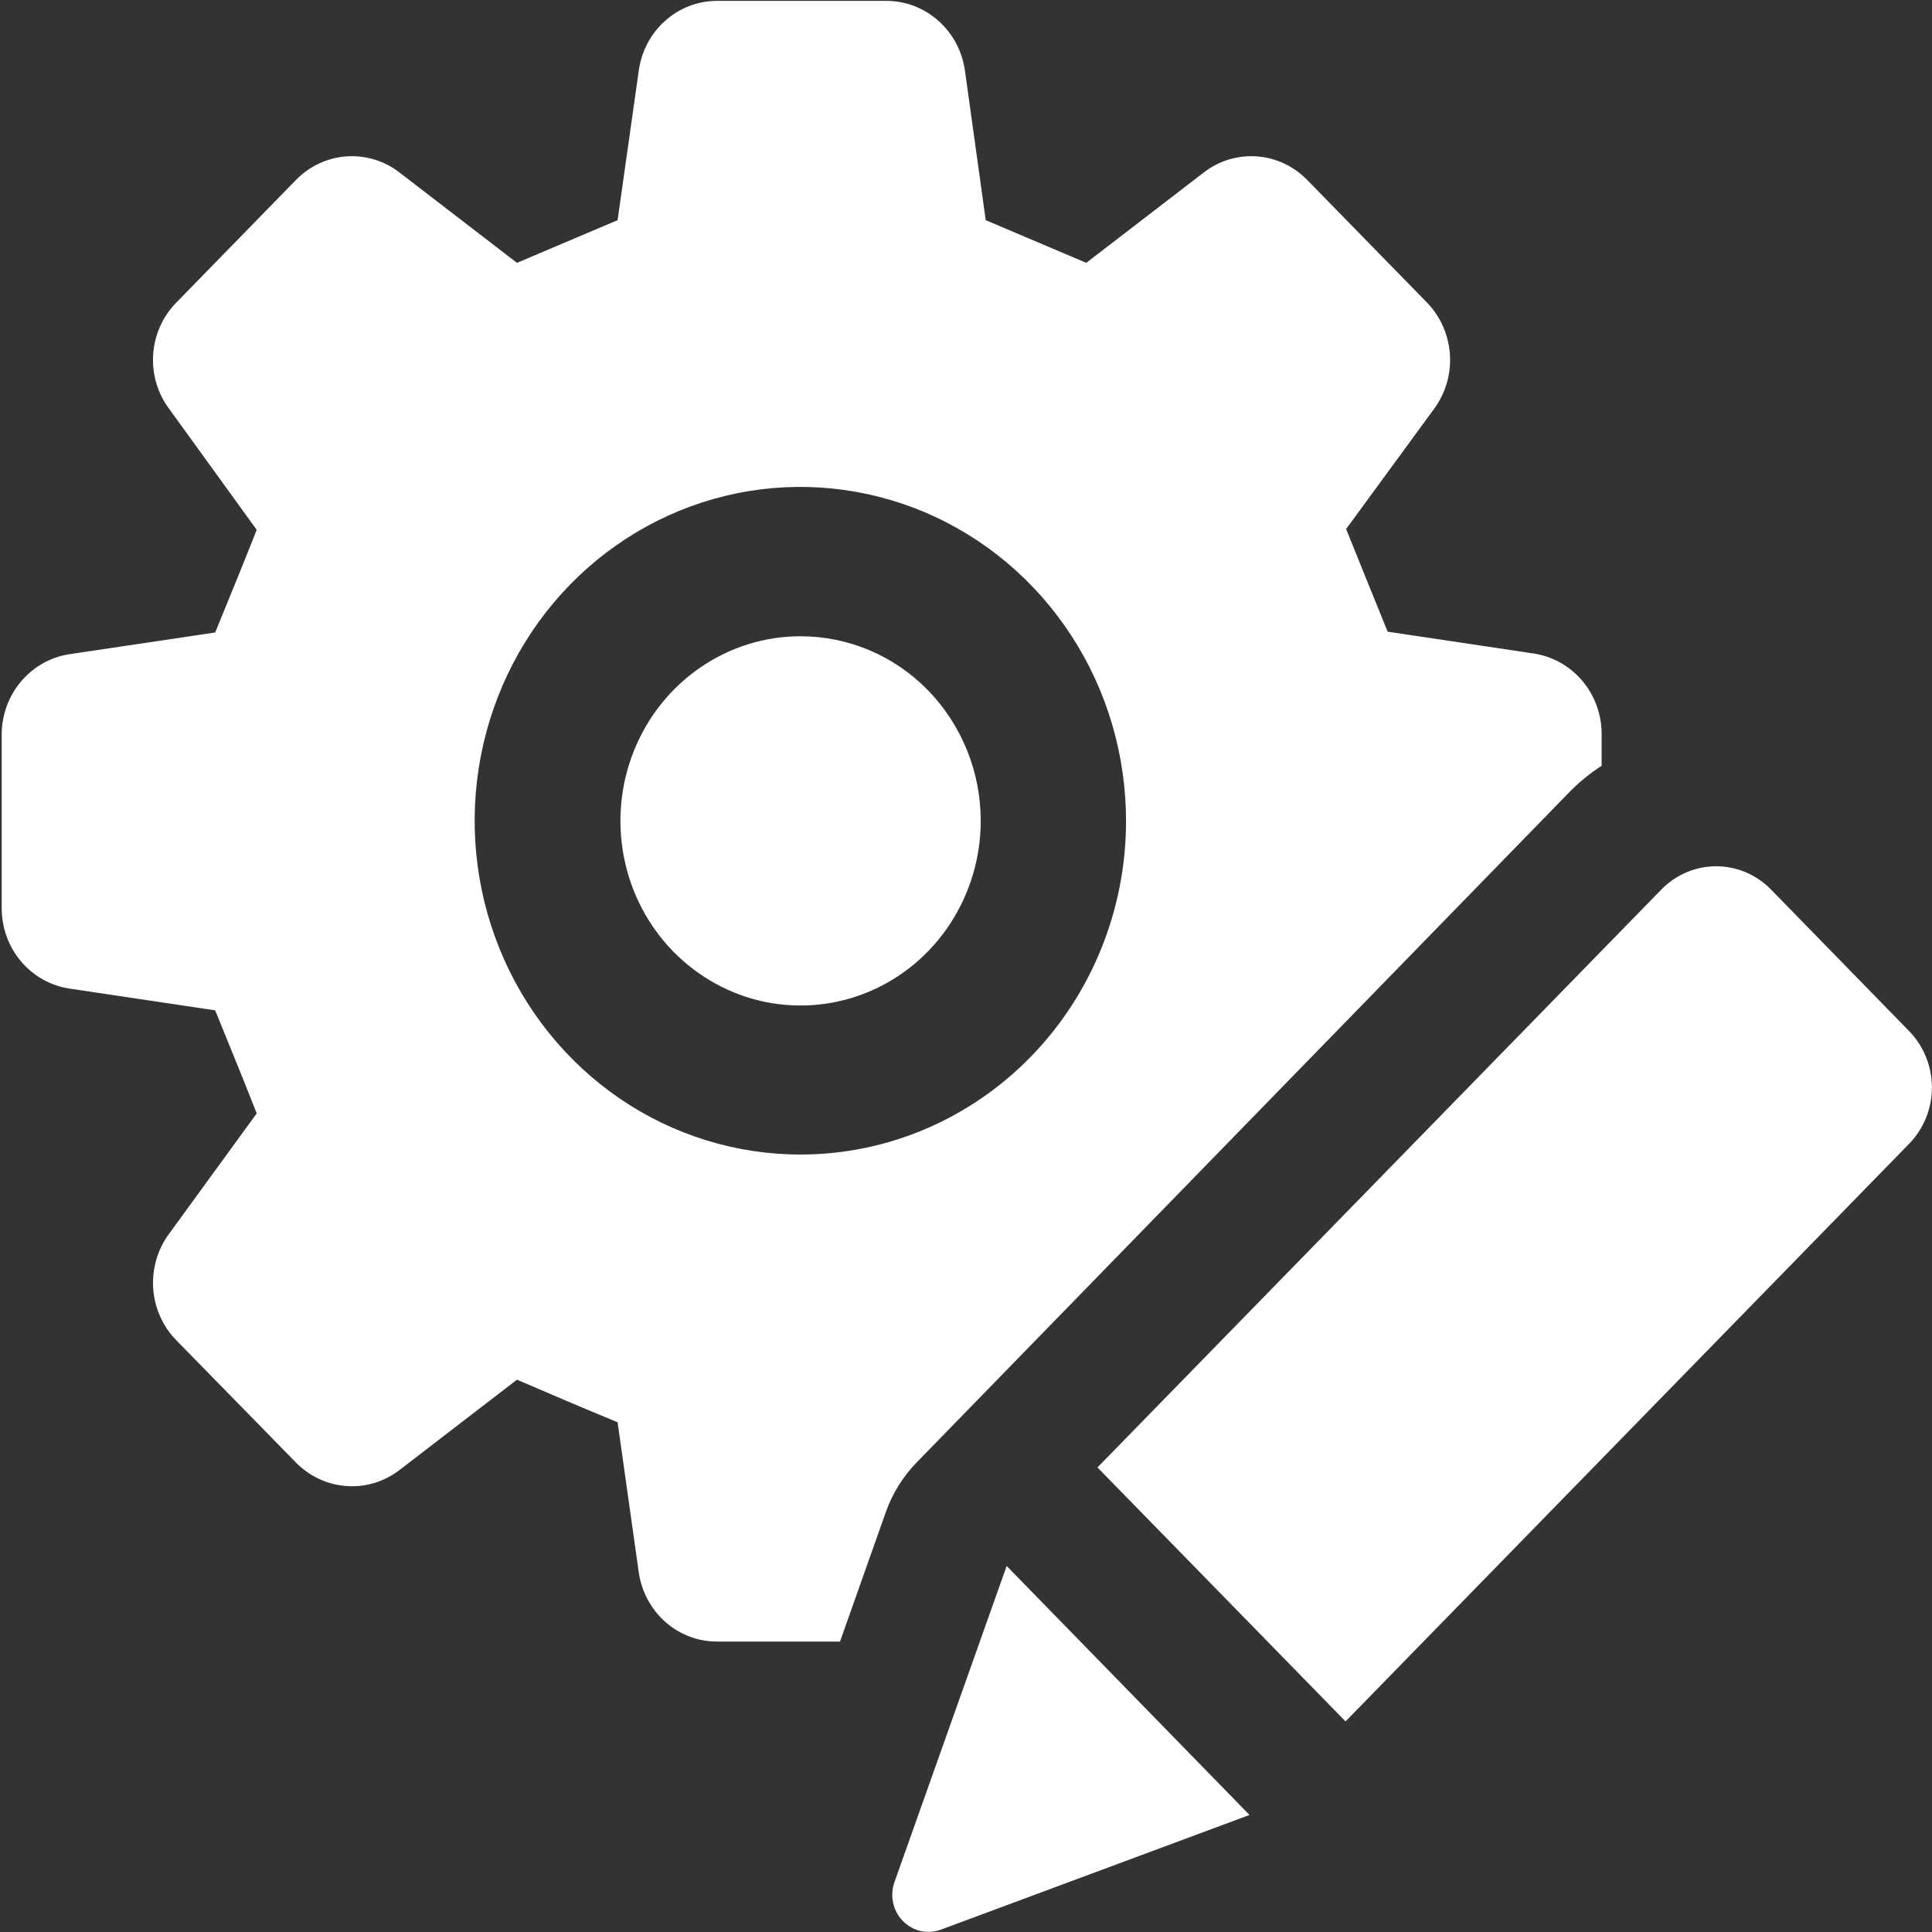 <svg width="24" height="24" viewBox="0 0 24 24" fill="none" xmlns="http://www.w3.org/2000/svg">
<rect x="0" y="0" width="24" height="24" fill="#333333" stroke="none"/>
<g id="icon" clip-path="url(#clip0_78_462)">
<path id="Vector" d="M19.474 9.862C19.601 9.729 19.742 9.612 19.896 9.513V9.116C19.896 8.874 19.81 8.639 19.655 8.456C19.5 8.273 19.285 8.153 19.051 8.118L17.238 7.847C17.009 7.285 16.951 7.138 16.722 6.572L17.819 5.073C17.96 4.879 18.028 4.64 18.011 4.399C17.994 4.158 17.894 3.932 17.728 3.76L16.237 2.234C16.07 2.063 15.849 1.96 15.614 1.943C15.379 1.926 15.146 1.995 14.957 2.14L13.494 3.265L12.245 2.735L11.987 0.877C11.953 0.637 11.836 0.417 11.657 0.258C11.478 0.099 11.25 0.011 11.013 0.011H8.909C8.672 0.01 8.443 0.098 8.264 0.257C8.085 0.416 7.968 0.637 7.935 0.877L7.672 2.735L6.422 3.265L4.959 2.14C4.77 1.995 4.537 1.926 4.302 1.943C4.067 1.96 3.845 2.063 3.678 2.234L2.189 3.76C2.021 3.931 1.92 4.158 1.903 4.399C1.886 4.64 1.955 4.88 2.097 5.073L3.189 6.582C2.966 7.144 2.901 7.298 2.673 7.857L0.86 8.127C0.627 8.163 0.414 8.284 0.26 8.467C0.106 8.65 0.021 8.884 0.021 9.126V11.281C0.021 11.523 0.105 11.757 0.259 11.94C0.413 12.124 0.627 12.244 0.86 12.28L2.673 12.551C2.901 13.113 2.966 13.266 3.189 13.831L2.097 15.331C1.955 15.525 1.887 15.765 1.903 16.007C1.92 16.249 2.021 16.476 2.189 16.648L3.678 18.17C3.846 18.34 4.067 18.443 4.302 18.46C4.537 18.478 4.77 18.408 4.959 18.264L6.422 17.139C6.971 17.374 7.121 17.44 7.672 17.668L7.935 19.533C7.97 19.772 8.087 19.991 8.266 20.149C8.445 20.307 8.673 20.393 8.909 20.392H10.435L11.005 18.781C11.087 18.551 11.217 18.342 11.386 18.168L19.474 9.862ZM9.946 14.342C9.145 14.343 8.362 14.1 7.696 13.645C7.031 13.189 6.511 12.542 6.205 11.784C5.898 11.026 5.818 10.192 5.974 9.387C6.13 8.582 6.515 7.843 7.081 7.263C7.647 6.683 8.368 6.288 9.153 6.128C9.939 5.968 10.752 6.051 11.492 6.365C12.231 6.679 12.863 7.211 13.307 7.894C13.752 8.576 13.988 9.378 13.988 10.199C13.988 11.298 13.562 12.351 12.804 13.128C12.046 13.905 11.018 14.342 9.946 14.342Z" fill="white"/>
<path id="Vector_2" d="M11.111 23.381C11.082 23.463 11.076 23.552 11.095 23.638C11.113 23.723 11.155 23.802 11.216 23.863C11.276 23.925 11.353 23.968 11.436 23.988C11.52 24.006 11.607 24.001 11.687 23.971L15.522 22.546L12.505 19.453L11.111 23.381Z" fill="white"/>
<path id="Vector_3" d="M23.719 12.812L22 11.05C21.819 10.865 21.574 10.761 21.319 10.761C21.063 10.761 20.818 10.865 20.638 11.05L13.633 18.229L16.715 21.384L23.719 14.205C23.898 14.02 23.999 13.77 23.999 13.509C23.999 13.248 23.898 12.997 23.719 12.812Z" fill="white"/>
<path id="Vector_4" d="M9.946 7.904C9.503 7.903 9.07 8.038 8.702 8.29C8.334 8.542 8.047 8.9 7.878 9.319C7.708 9.738 7.664 10.199 7.75 10.644C7.836 11.089 8.049 11.498 8.362 11.819C8.675 12.139 9.074 12.358 9.508 12.447C9.942 12.535 10.392 12.49 10.801 12.316C11.21 12.143 11.559 11.849 11.805 11.472C12.051 11.094 12.183 10.651 12.183 10.197C12.183 9.896 12.125 9.598 12.013 9.32C11.9 9.041 11.735 8.788 11.528 8.575C11.32 8.362 11.073 8.193 10.802 8.078C10.53 7.963 10.239 7.904 9.946 7.904Z" fill="white"/>
</g>
<defs>
<clipPath id="clip0_78_462">
<rect width="24" height="24" fill="white"/>
</clipPath>
</defs>
</svg>
